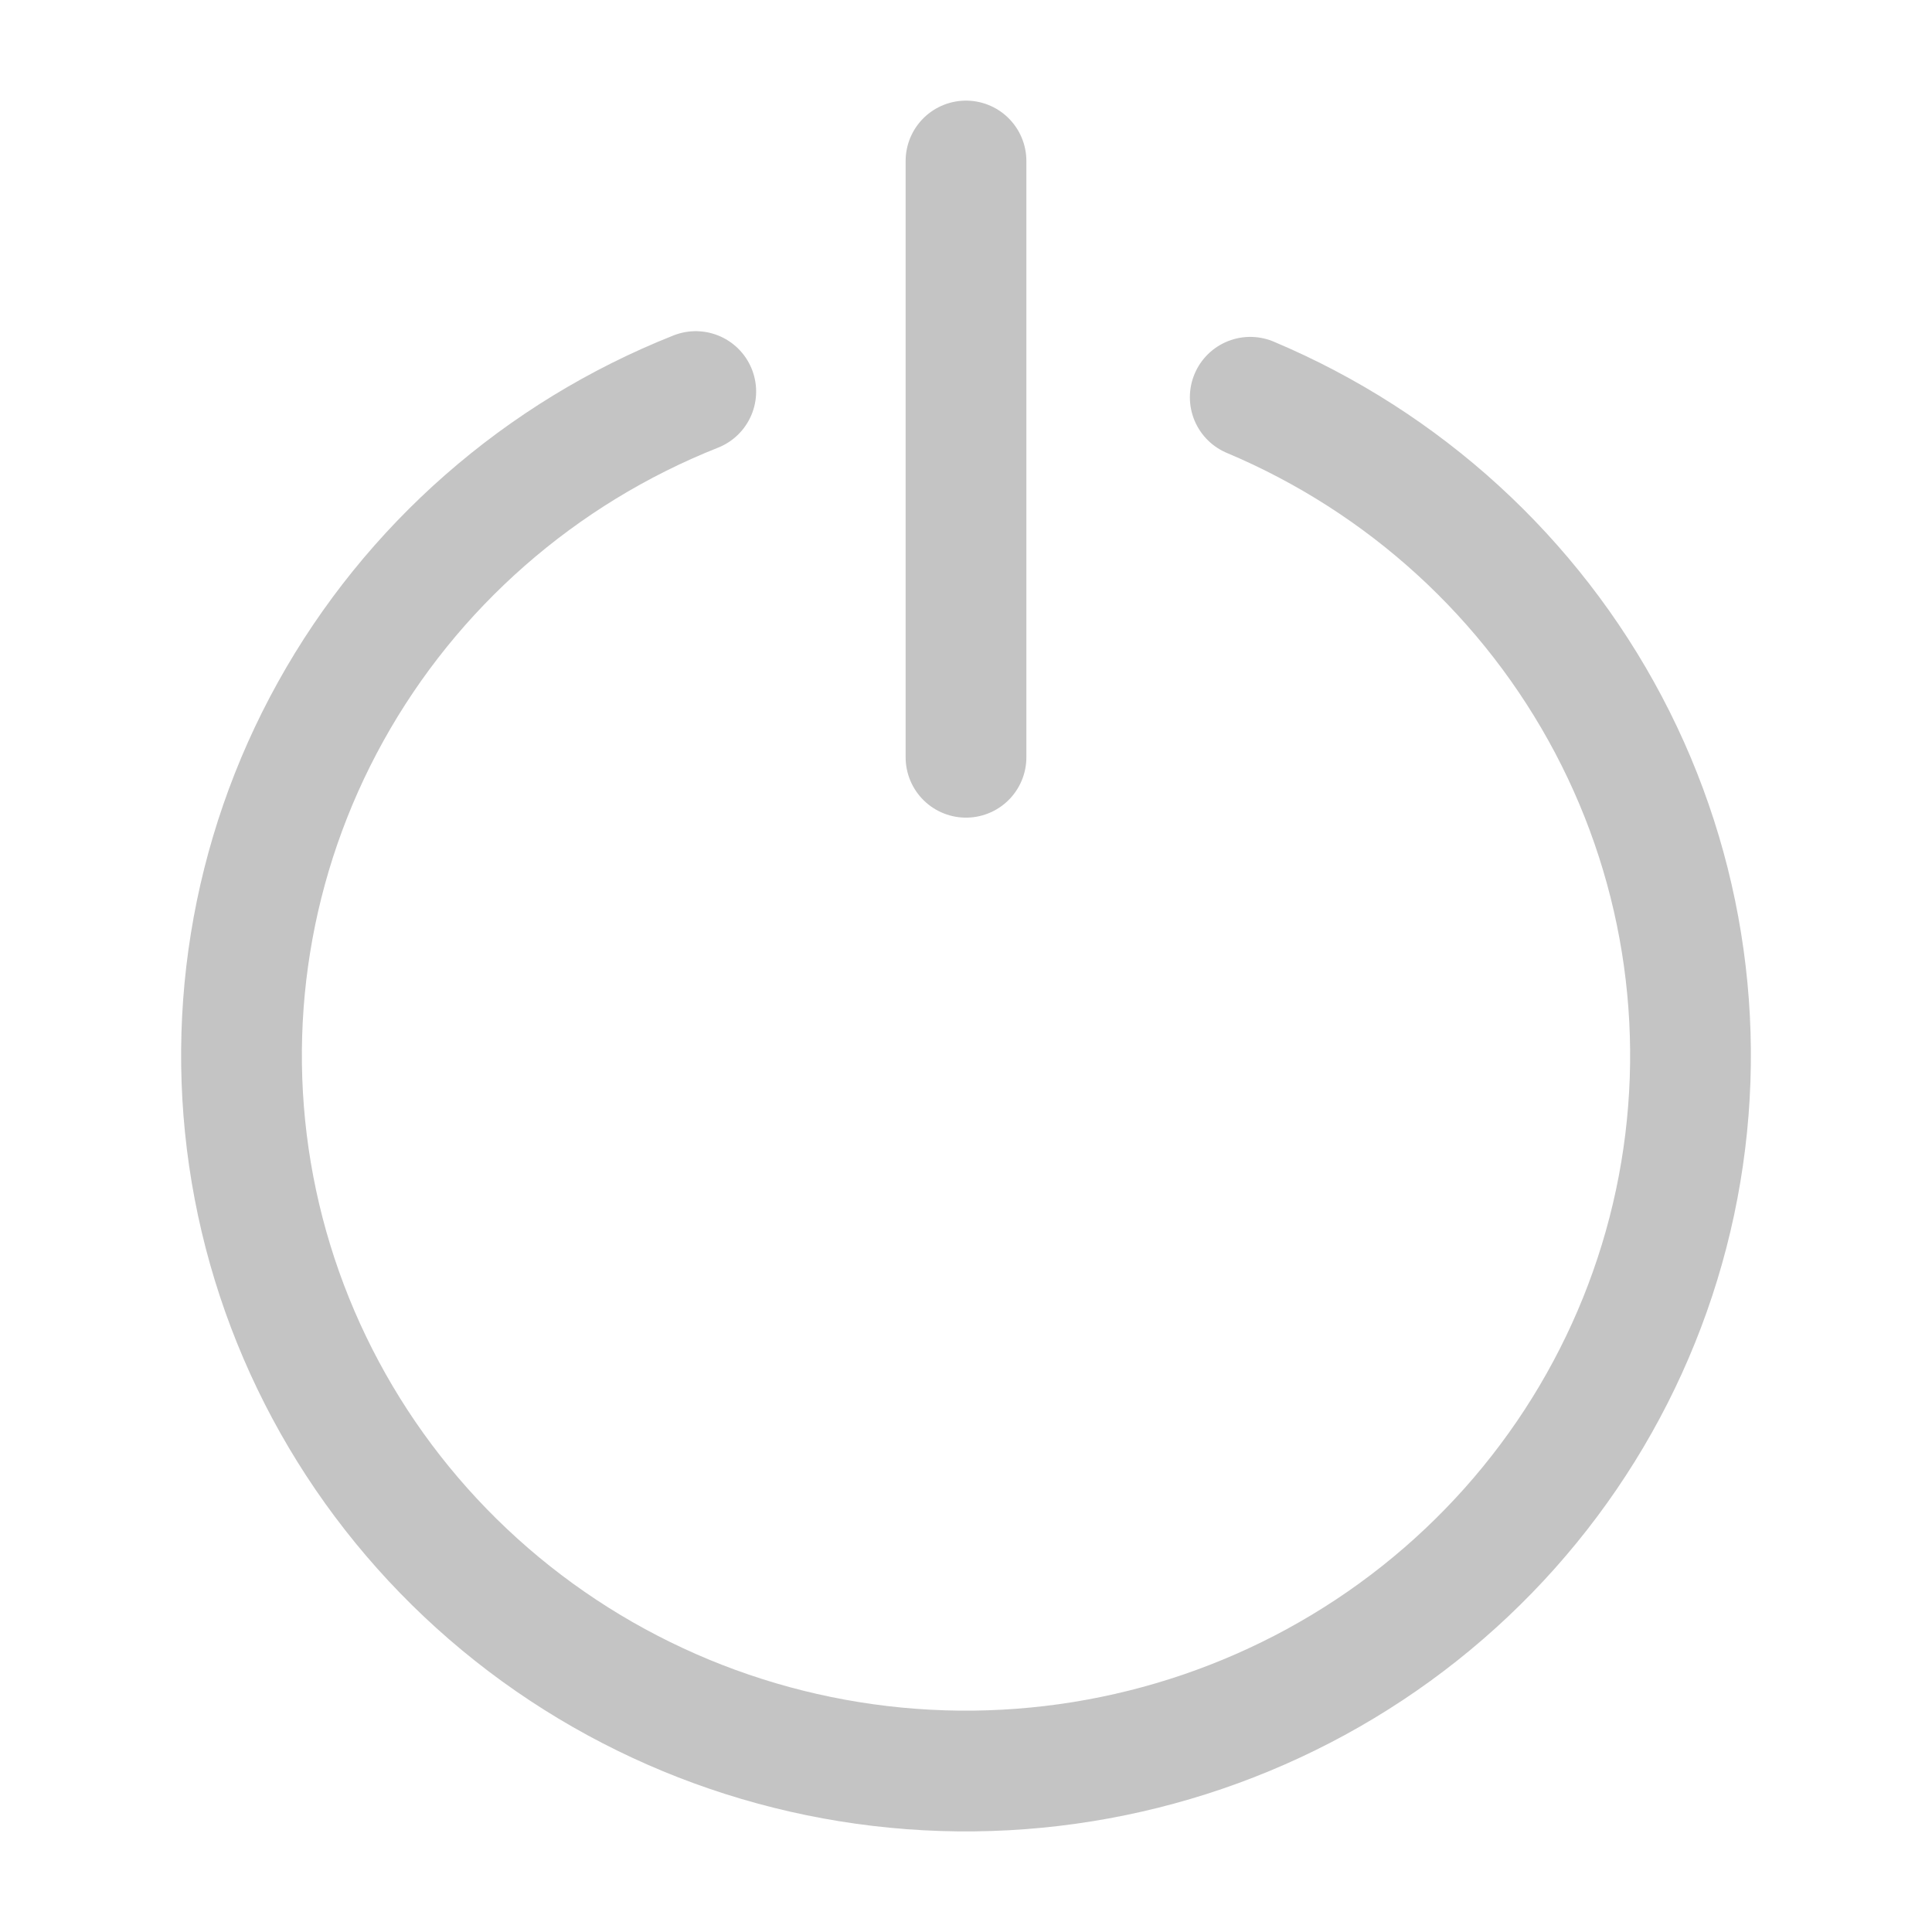 <?xml version="1.0" encoding="UTF-8"?> <svg xmlns="http://www.w3.org/2000/svg" width="24" height="24" viewBox="0 0 24 24" fill="none"> <path d="M15.531 4.935C17.447 5.742 19.019 7.18 19.982 9.004C20.944 10.827 21.236 12.924 20.808 14.937C20.38 16.95 19.259 18.753 17.636 20.041C16.013 21.329 13.987 22.021 11.905 22C9.823 21.978 7.813 21.244 6.218 19.923C4.622 18.601 3.54 16.775 3.155 14.754C2.77 12.732 3.107 10.642 4.108 8.839C5.109 7.035 6.712 5.63 8.643 4.864M12 2L12 9.407" stroke="#C4C4C4" stroke-width="1.5" stroke-linecap="round"></path> </svg> 
